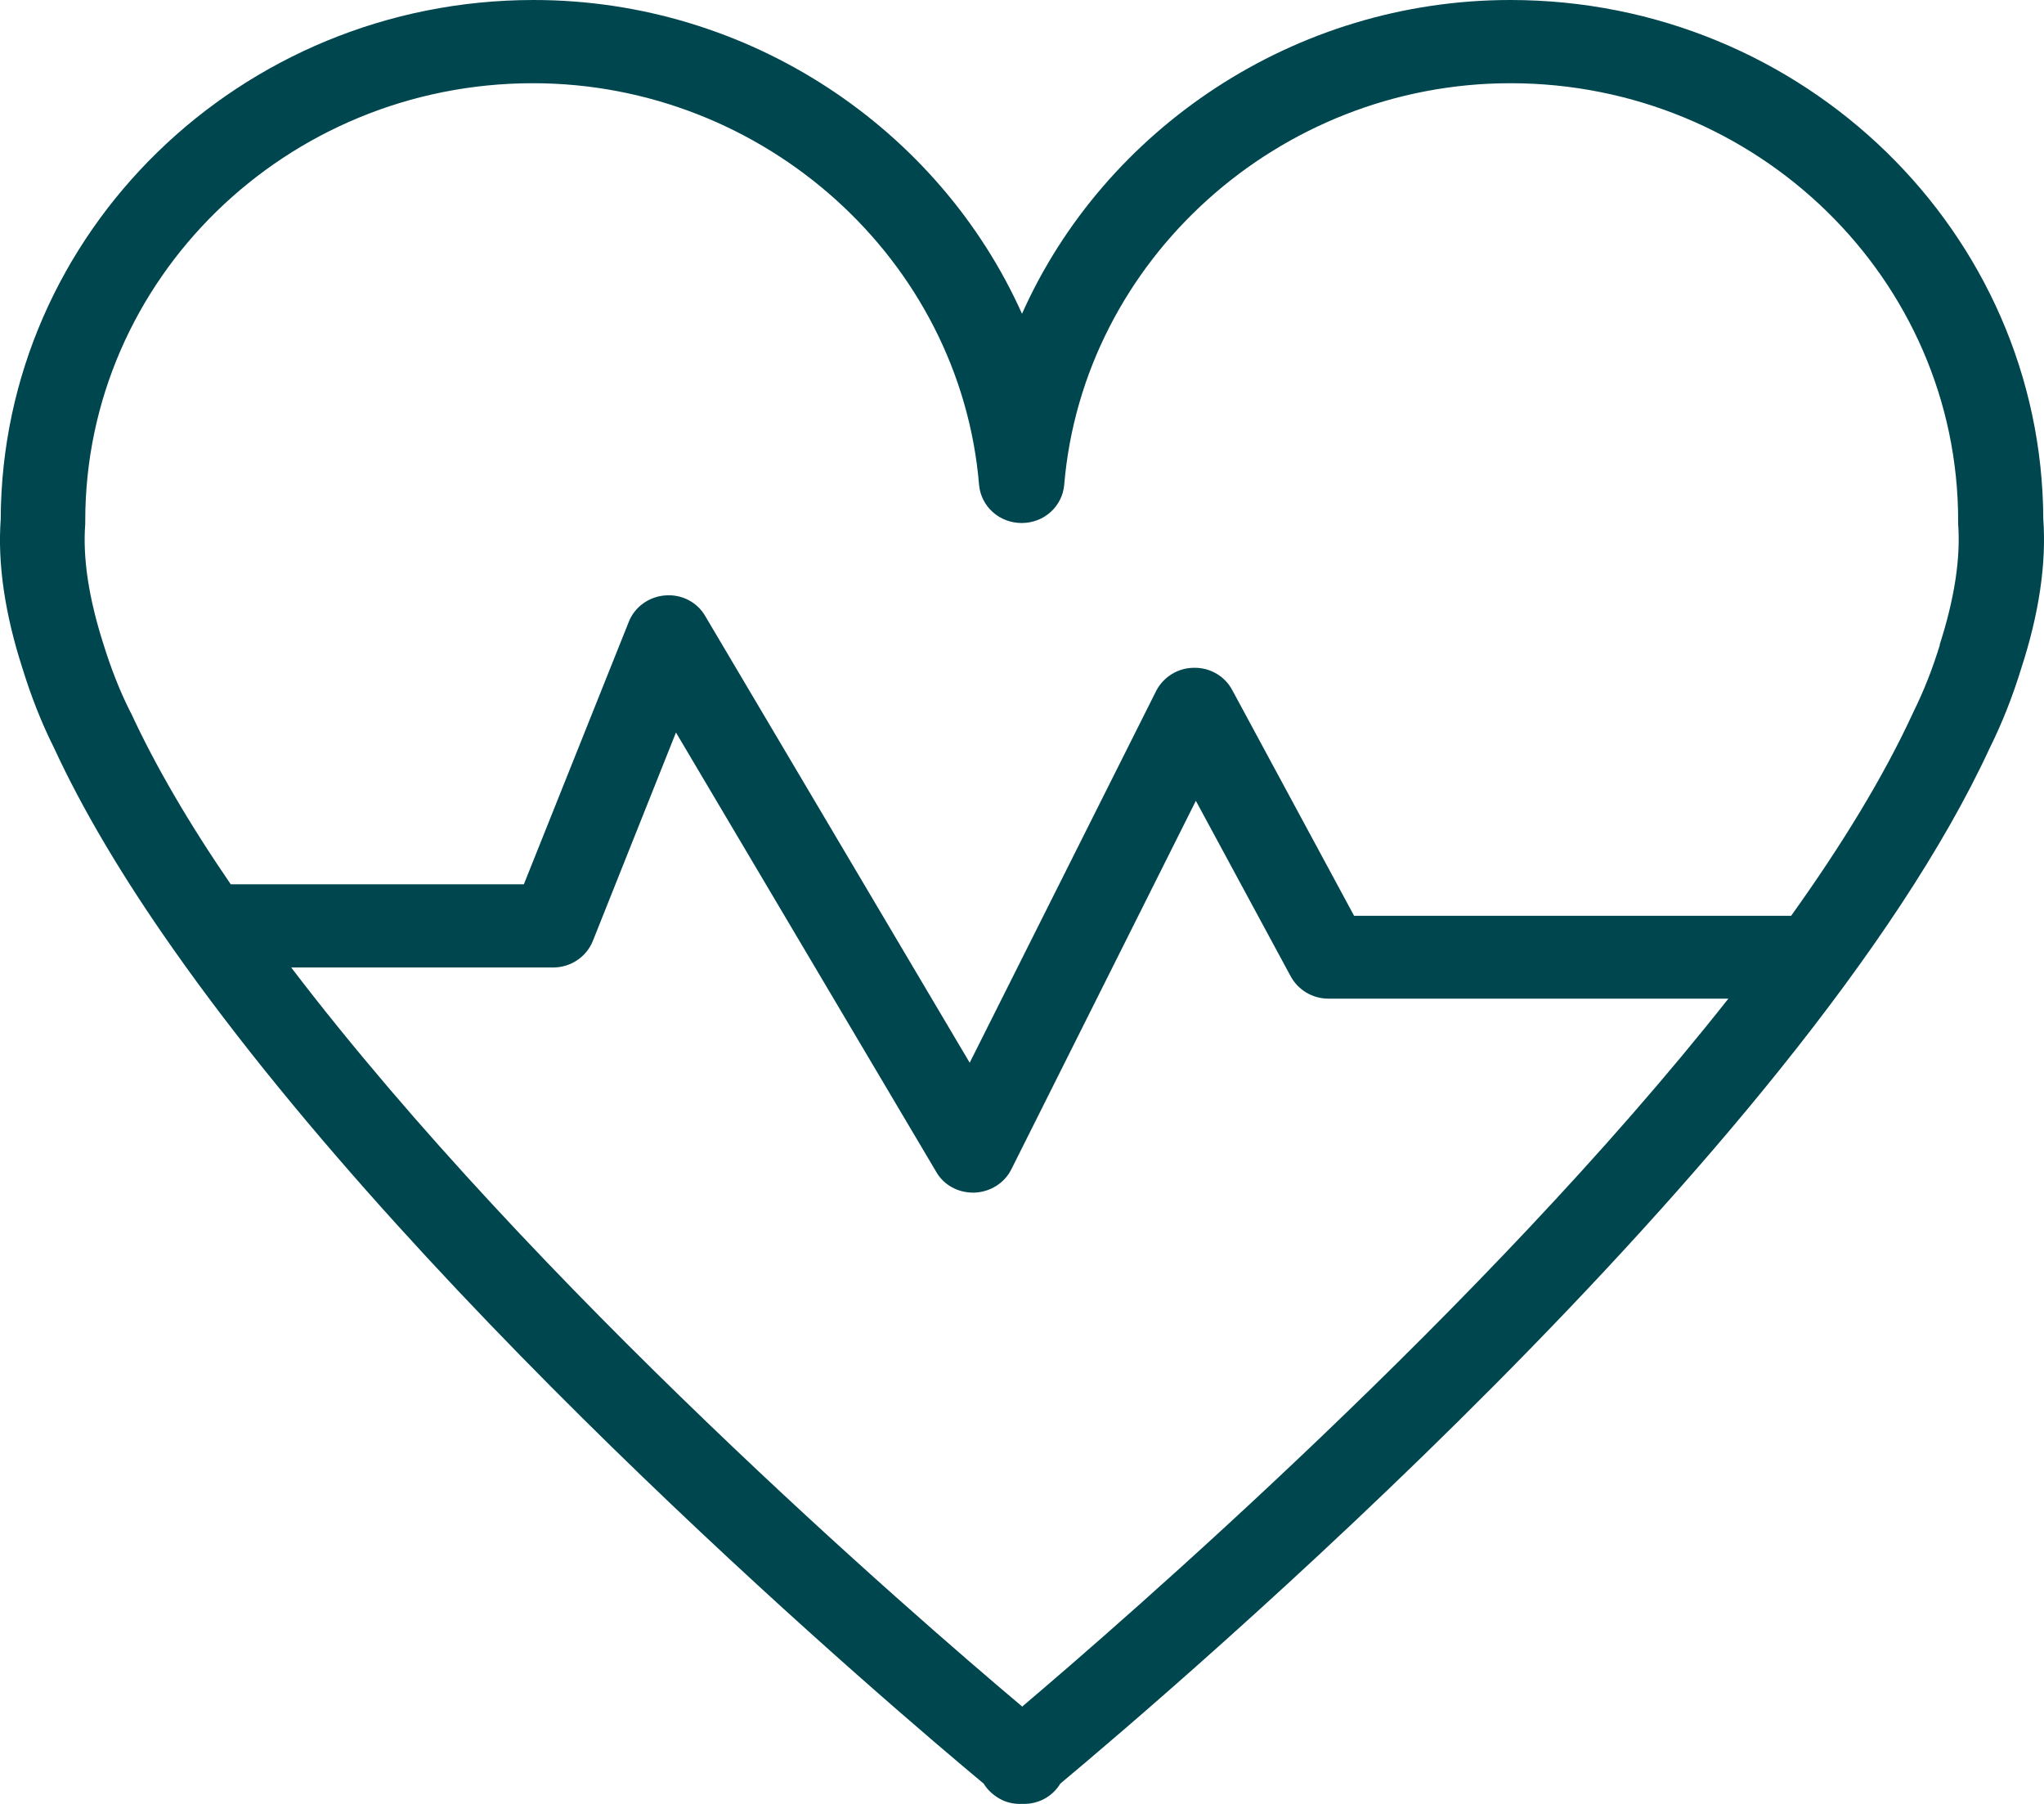 <svg width="17" height="15" viewBox="0 0 17 15" fill="none" xmlns="http://www.w3.org/2000/svg">
<path d="M16.994 4.317C16.986 1.935 15.002 0 12.562 0C10.767 0 9.186 1.072 8.5 2.609C7.811 1.072 6.233 0 4.438 0C1.998 0 0.014 1.935 0.006 4.317C-0.021 4.689 0.041 5.106 0.187 5.558C0.257 5.785 0.344 6.009 0.449 6.218C0.684 6.728 1.017 7.29 1.441 7.892C3.582 10.939 7.457 14.229 8.181 14.831C8.216 14.889 8.27 14.936 8.335 14.968C8.386 14.992 8.443 15.002 8.5 15C8.505 15 8.511 15 8.516 15C8.568 15 8.619 14.989 8.665 14.968C8.73 14.939 8.784 14.889 8.819 14.831C9.724 14.075 14.989 9.6 16.551 6.215C16.656 6.004 16.742 5.782 16.81 5.56C16.959 5.104 17.021 4.684 16.994 4.314V4.317ZM8.5 14.189C7.587 13.421 4.444 10.698 2.422 8.045H4.6C4.746 8.045 4.876 7.958 4.93 7.826L5.622 6.091L7.787 9.745C7.849 9.854 7.968 9.917 8.092 9.917C8.097 9.917 8.1 9.917 8.105 9.917C8.235 9.912 8.354 9.838 8.411 9.724L9.946 6.659L10.735 8.119C10.797 8.232 10.916 8.304 11.048 8.304H14.375C12.348 10.873 9.335 13.484 8.5 14.192V14.189ZM16.134 5.362C16.075 5.555 16.002 5.743 15.913 5.922C15.913 5.925 15.91 5.928 15.908 5.933C15.662 6.466 15.313 7.034 14.897 7.615C14.894 7.615 14.891 7.615 14.886 7.615H11.262L10.248 5.737C10.186 5.621 10.062 5.55 9.93 5.553C9.797 5.553 9.676 5.629 9.616 5.745L8.065 8.837L5.865 5.122C5.798 5.006 5.668 4.94 5.533 4.951C5.398 4.961 5.279 5.046 5.23 5.17L4.357 7.353H1.919C1.568 6.841 1.29 6.363 1.09 5.93C1.09 5.928 1.087 5.925 1.084 5.92C0.995 5.743 0.922 5.555 0.86 5.355C0.739 4.977 0.687 4.642 0.709 4.357C0.709 4.349 0.709 4.338 0.709 4.33C0.709 2.323 2.379 0.692 4.433 0.692C6.357 0.692 7.987 2.16 8.143 4.032C8.159 4.211 8.311 4.349 8.497 4.349C8.684 4.349 8.835 4.211 8.851 4.032C9.008 2.16 10.638 0.692 12.562 0.692C14.616 0.692 16.286 2.323 16.286 4.33C16.286 4.338 16.286 4.349 16.286 4.357C16.307 4.642 16.256 4.977 16.132 5.362H16.134Z" fill="#00464F"/>
</svg>
